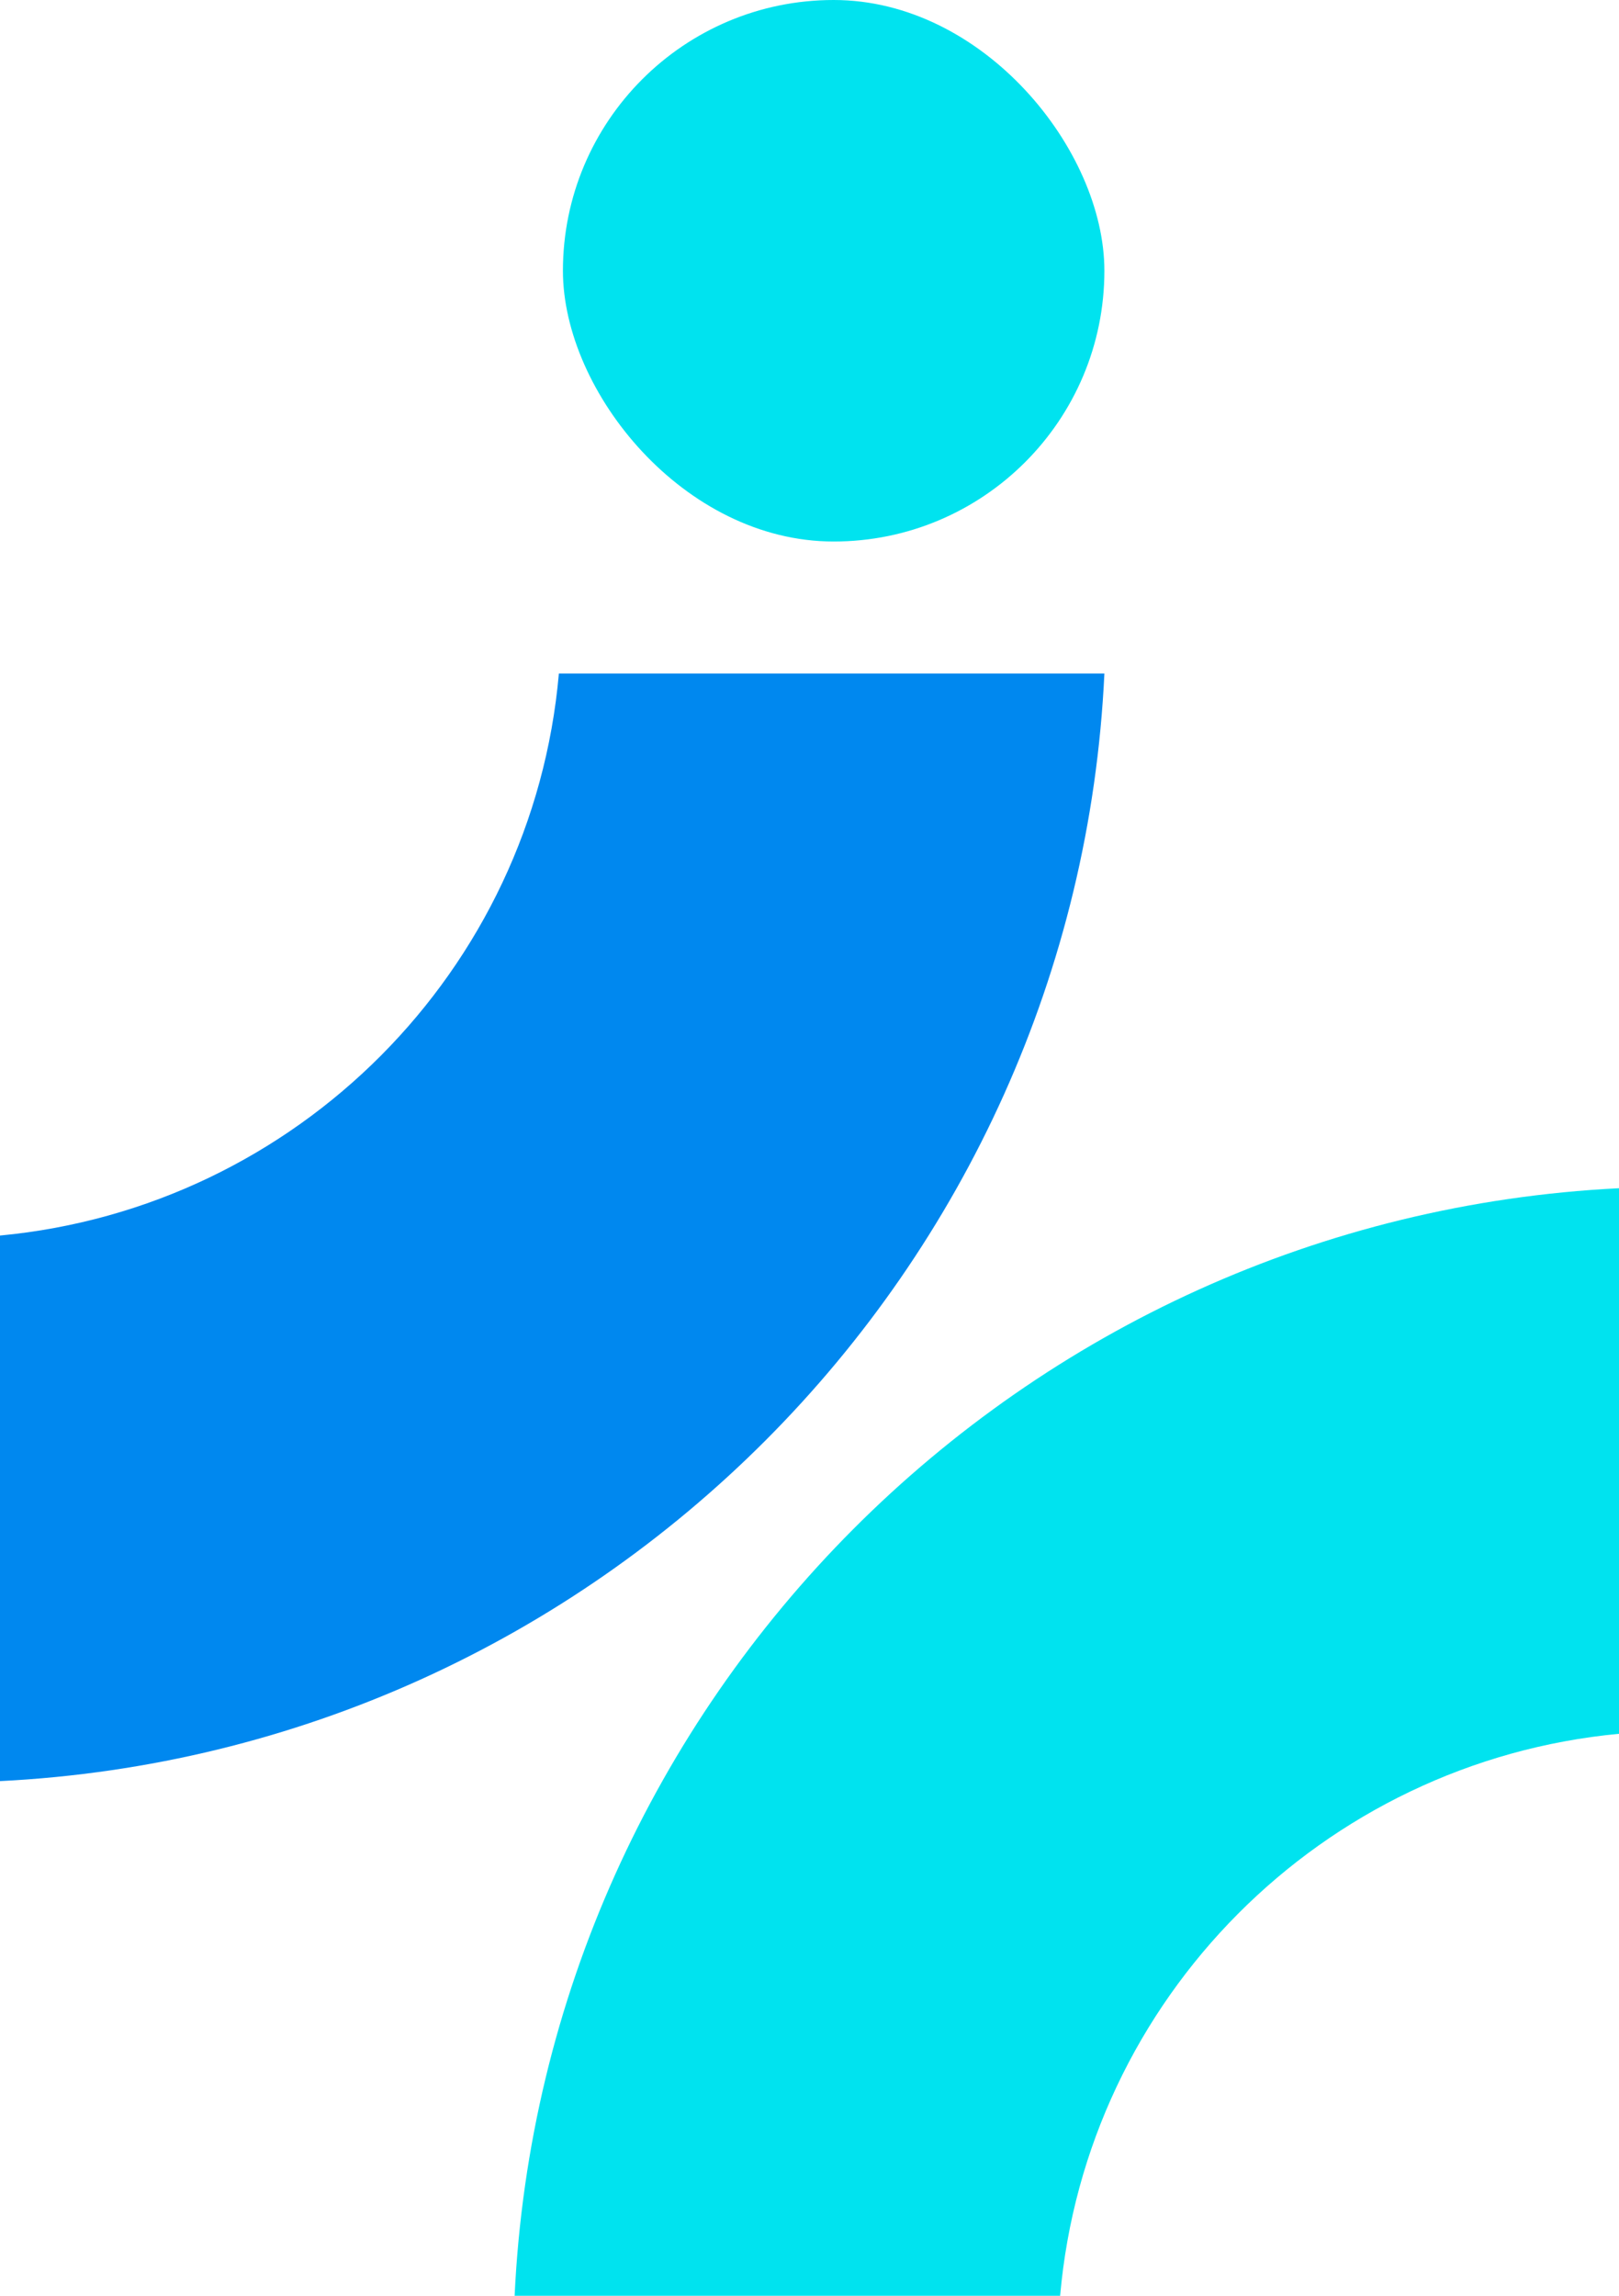 <?xml version="1.0" encoding="UTF-8"?>
<svg id="Layer_2" data-name="Layer 2" xmlns="http://www.w3.org/2000/svg" viewBox="0 0 391.46 555.04">
  <defs>
    <style>
      .cls-1 {
        fill: #0088ef;
      }

      .cls-1, .cls-2 {
        stroke-width: 0px;
      }

      .cls-2 {
        fill: #00e3ef;
      }
    </style>
  </defs>
  <g id="Layer_1-2" data-name="Layer 1">
    <g>
      <path class="cls-2" d="M124.43,555.04c6.82-144.51,122.58-260.56,267.03-267.77v131.9c-71.8,6.76-128.83,64.02-135.13,135.87H124.43Z"/>
      <path class="cls-1" d="M267.03,162.84C260.22,307.35,144.45,423.4,0,430.61v-131.9c71.8-6.76,128.83-64.02,135.13-135.87h131.9Z"/>
      <rect class="cls-2" x="136.11" y="0" width="130.92" height="130.92" rx="65.46" ry="65.46"/>
    </g>
  </g>
</svg>
